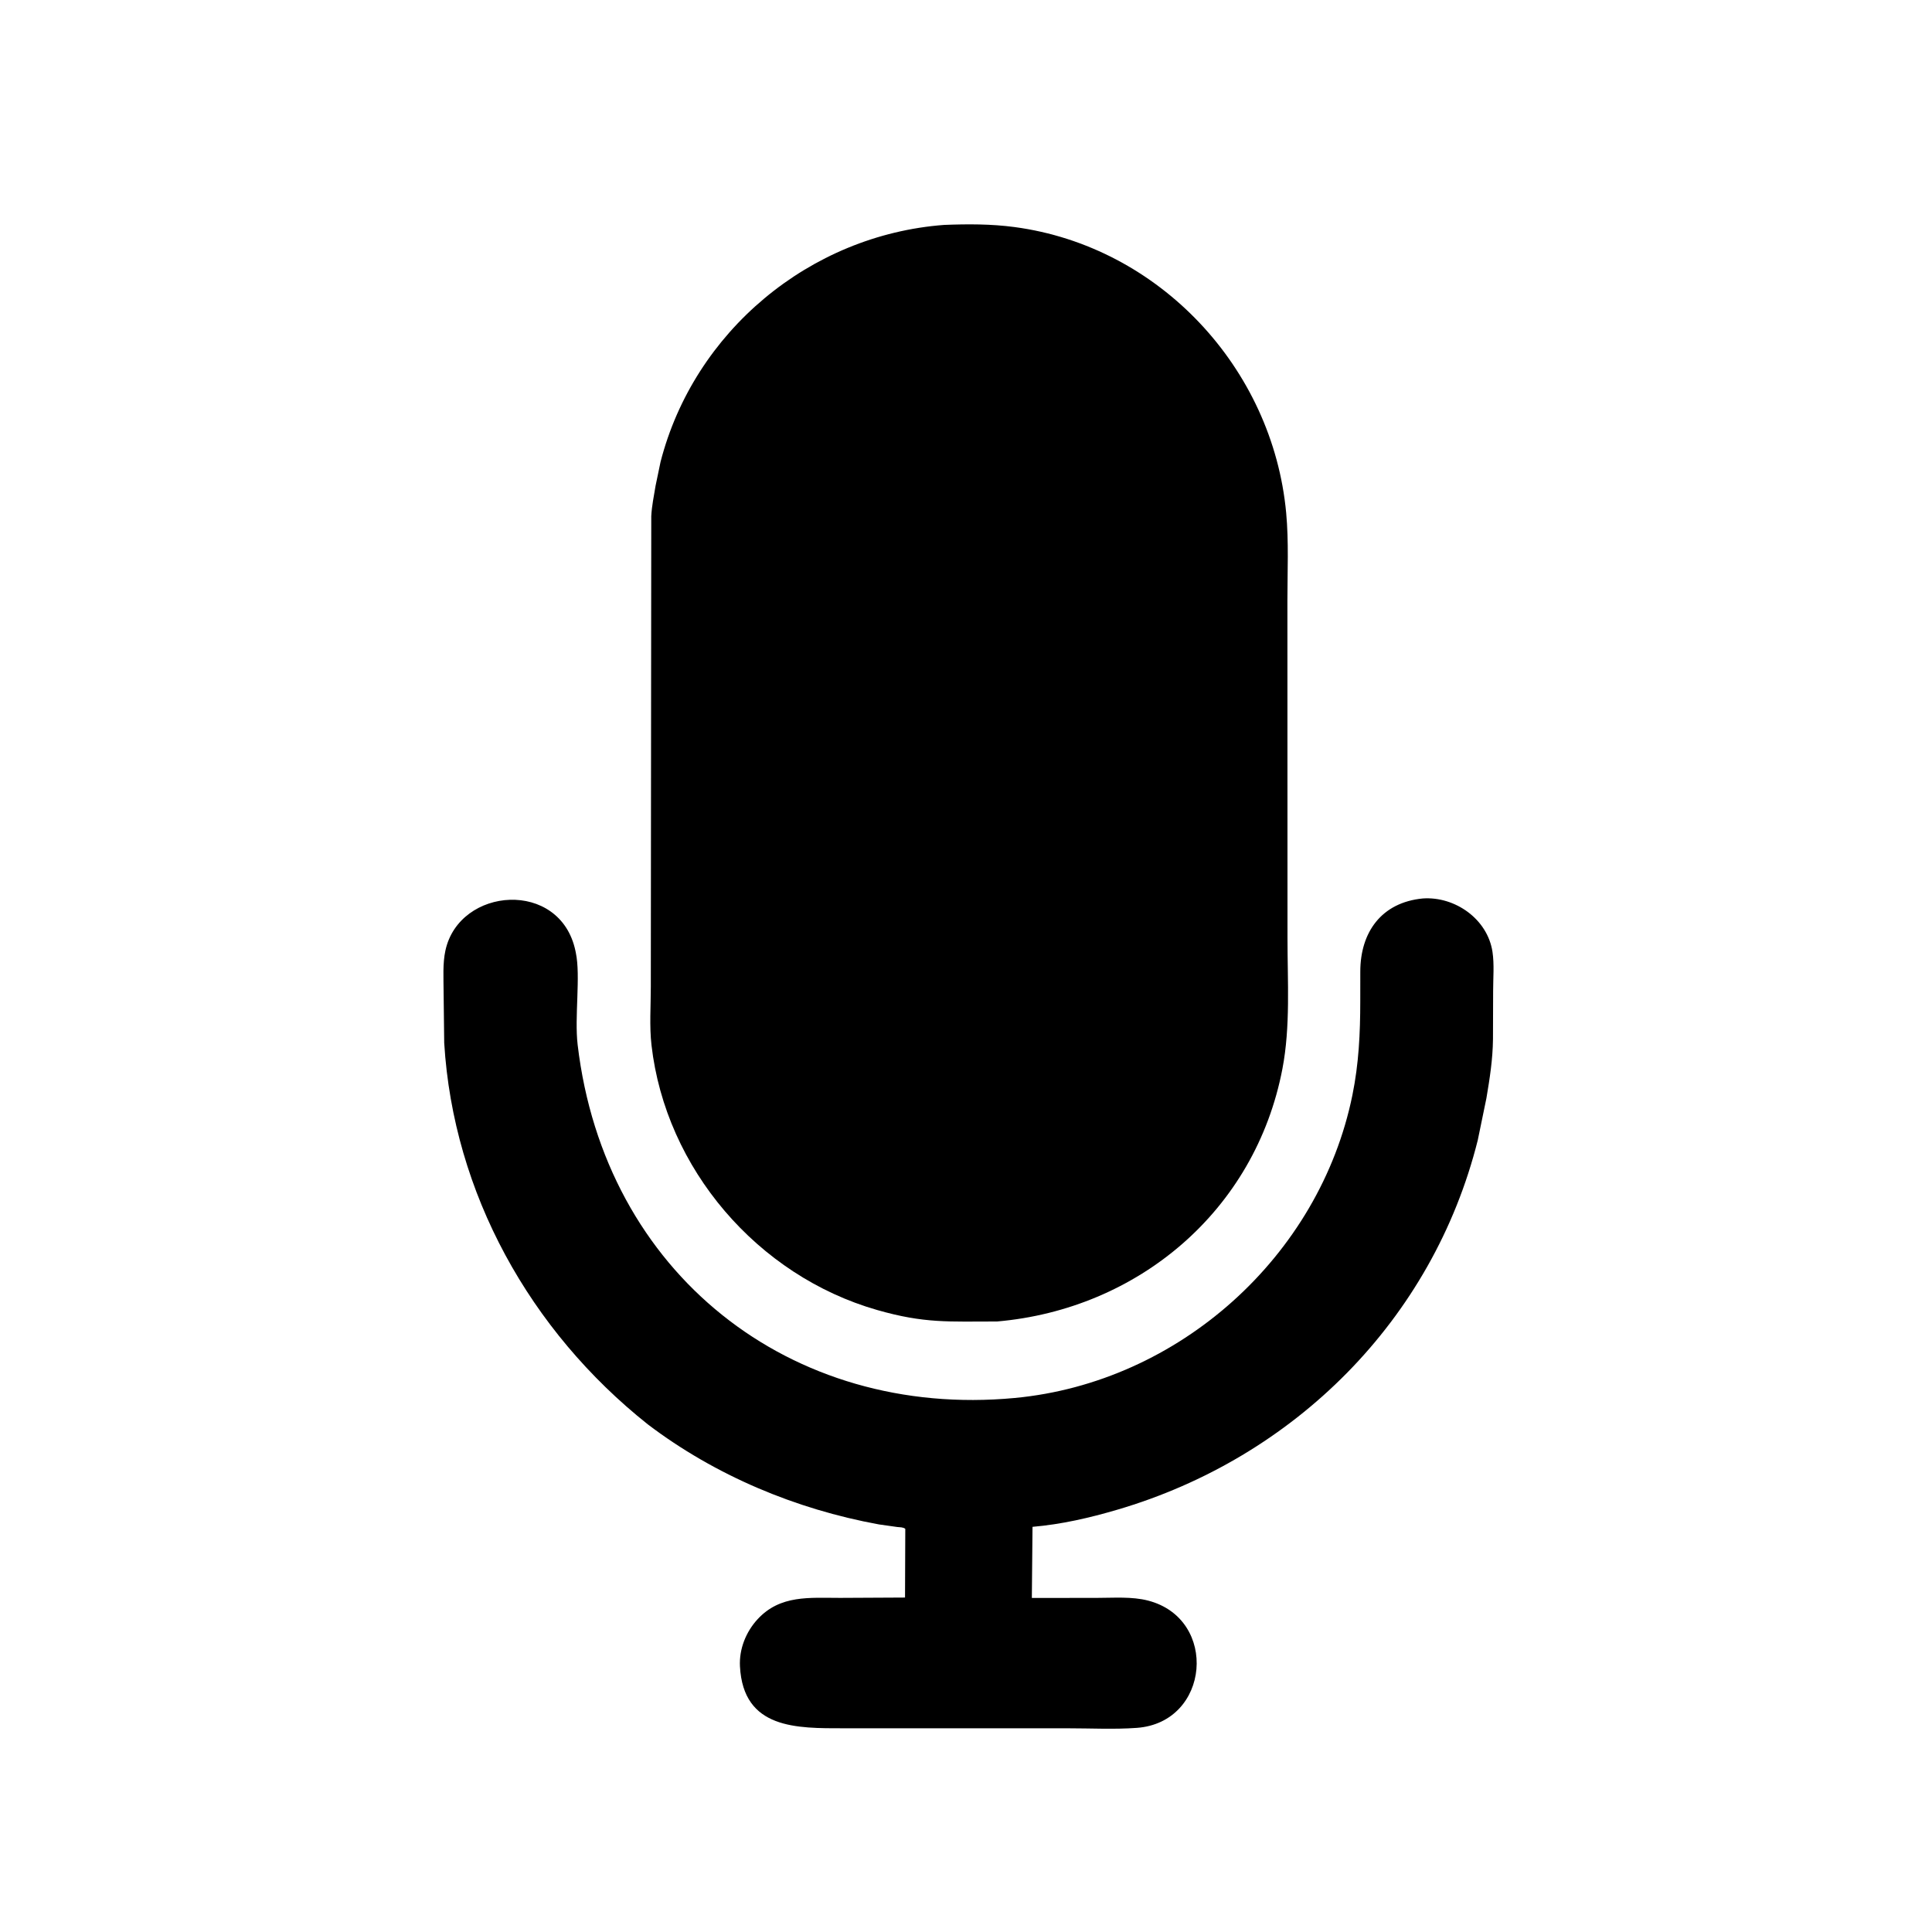 <svg version="1.1" xmlns="http://www.w3.org/2000/svg" style="display: block;" viewBox="0 0 2048 2048" width="640" height="640">
<path transform="translate(0,0)" fill="rgb(0,0,0)" d="M 1056.97 1400.83 C 1005.8 1400.79 980.243 1403.11 929.758 1388.64 C 802.99 1352.31 705.635 1238.85 690.615 1107.9 C 688.305 1087.77 689.901 1066.14 689.892 1045.79 L 690.367 547.206 C 690.915 536.254 693.156 525.858 694.913 515.039 L 700.212 489.596 C 735.702 351.511 858.174 249.171 1000.79 238.421 C 1025.72 237.429 1050.66 237.384 1075.42 240.686 C 1228.89 261.152 1349.15 390.102 1363.4 543.645 C 1366.24 574.29 1364.7 605.972 1364.7 636.768 L 1364.8 994.624 C 1364.79 1040.44 1368.04 1087.93 1359.41 1133 C 1330.56 1283.56 1206.33 1387.79 1056.97 1400.83 z"/>
<path transform="translate(0,0)" fill="rgb(0,0,0)" d="M 686.687 1509.87 C 562.04 1410.81 480.517 1264.97 470.881 1105.5 L 470.23 1051.01 C 470.206 1036.89 469.149 1021.41 472.16 1007.57 C 486.881 939.896 593.963 931.786 609.994 1007.95 L 610.389 1009.91 C 615.653 1034.82 608.827 1077.9 612.335 1107.57 C 640.966 1349.75 837.877 1504.25 1075.66 1481.91 C 1249.71 1465.57 1398.78 1331.72 1433.61 1160.85 C 1440.39 1127.56 1441.92 1095.39 1441.94 1061.55 L 1441.97 1029.78 C 1442.03 988.43 1464.2 956.615 1508.34 952.397 C 1542.45 950.089 1576.87 974.258 1582.1 1009.01 C 1584.07 1022.13 1582.79 1036.95 1582.78 1050.33 L 1582.62 1101.5 C 1582.4 1122.93 1579.21 1143.11 1575.66 1164.15 L 1566.5 1208.6 C 1518.79 1399.16 1371.96 1545.33 1184.26 1600.39 C 1154.61 1609.08 1125.36 1615.85 1094.51 1618.51 L 1093.8 1693.9 L 1162.54 1693.83 C 1180.3 1693.84 1199.89 1692.22 1217.16 1696.73 C 1291.95 1716.26 1282.67 1825.98 1205.08 1831.62 C 1181.06 1833.37 1156.11 1832.05 1131.98 1832.06 L 894.454 1832.05 C 844.901 1832.02 787.914 1833.29 784.387 1766.42 C 783.421 1748.11 790.713 1729.83 803.096 1716.42 C 827.107 1690.42 858.226 1693.86 890.52 1693.82 L 959.363 1693.47 L 959.646 1620.64 C 957.456 1618.82 954.019 1619 951.284 1618.71 L 931.709 1615.95 C 843.531 1599.86 758.164 1564.12 686.687 1509.87 z"/>
</svg>